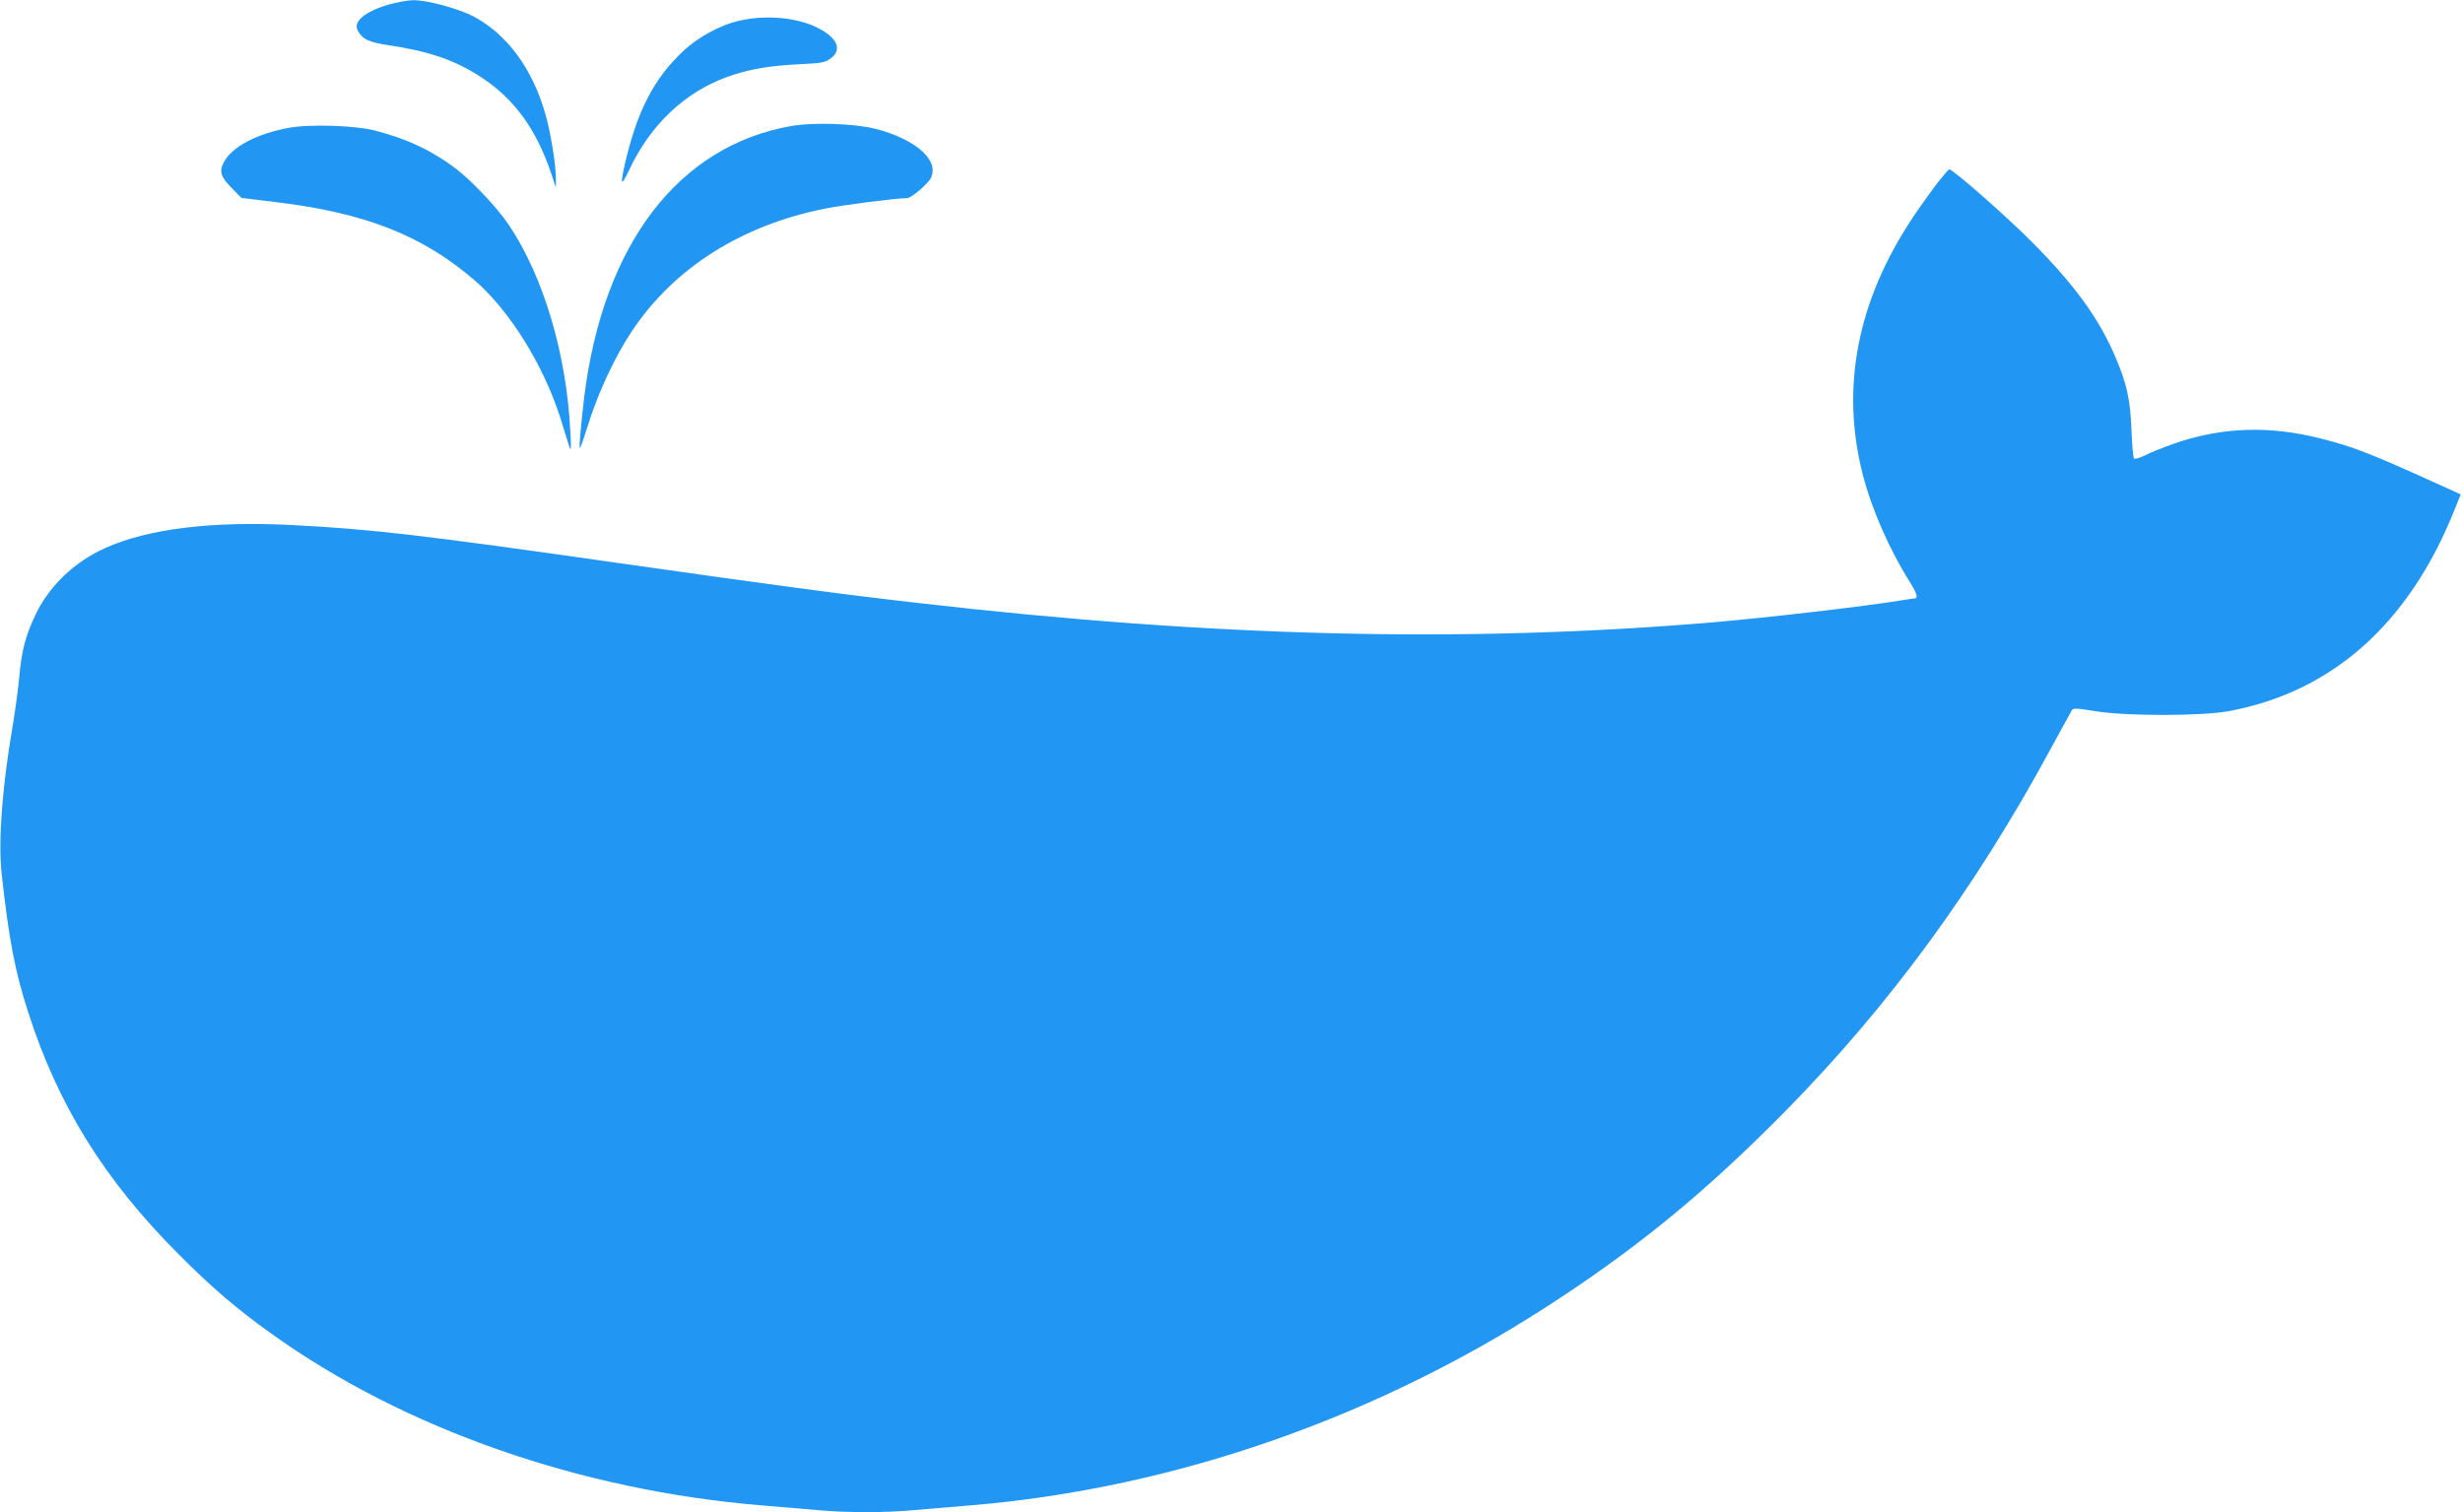 <?xml version="1.0" standalone="no"?>
<!DOCTYPE svg PUBLIC "-//W3C//DTD SVG 20010904//EN"
 "http://www.w3.org/TR/2001/REC-SVG-20010904/DTD/svg10.dtd">
<svg version="1.0" xmlns="http://www.w3.org/2000/svg"
 width="1280pt" height="786pt" viewBox="0 0 1280 786"
 preserveAspectRatio="xMidYMid meet">
<g transform="translate(0,786) scale(0.1,-0.1)"
fill="#2196f3" stroke="none">
<path d="M2019 7836 c-122 -36 -185 -88 -160 -134 25 -47 56 -61 161 -77 217
-33 348 -79 486 -170 170 -113 282 -269 359 -498 l24 -72 0 44 c1 67 -27 243
-55 339 -67 236 -200 415 -374 507 -81 42 -242 85 -315 84 -27 -1 -84 -11
-126 -23z"/>
<path d="M3850 7754 c-102 -21 -221 -85 -302 -162 -146 -138 -231 -299 -294
-557 -33 -139 -29 -154 16 -58 109 233 287 402 506 482 109 40 221 60 378 67
118 6 134 9 164 31 60 45 34 107 -70 159 -103 52 -262 68 -398 38z"/>
<path d="M4112 7205 c-587 -103 -978 -616 -1076 -1410 -17 -145 -28 -265 -22
-265 2 0 23 60 46 133 51 162 139 349 224 476 218 327 567 549 1000 636 99 20
373 55 429 55 24 0 114 78 127 109 17 43 4 83 -41 129 -51 50 -146 97 -252
123 -109 27 -321 34 -435 14z"/>
<path d="M1498 7195 c-166 -31 -293 -99 -334 -177 -26 -49 -18 -76 39 -134
l52 -53 174 -21 c470 -56 769 -174 1042 -411 181 -158 355 -440 442 -714 19
-60 39 -126 45 -145 10 -29 11 -15 6 75 -19 401 -139 807 -319 1075 -63 94
-197 234 -283 299 -125 92 -244 148 -412 192 -101 27 -344 35 -452 14z"/>
<path d="M10075 6917 c-27 -34 -87 -117 -132 -184 -291 -435 -379 -887 -262
-1341 46 -179 140 -393 246 -560 32 -50 42 -82 26 -82 -5 0 -35 -5 -68 -10
-194 -32 -686 -89 -985 -115 -1285 -108 -2590 -77 -4130 101 -396 45 -745 92
-1560 208 -1009 144 -1280 176 -1694 197 -418 21 -749 -20 -970 -120 -160 -72
-289 -196 -360 -343 -54 -114 -74 -189 -87 -338 -6 -63 -22 -178 -35 -255 -53
-310 -74 -589 -55 -760 38 -343 69 -504 137 -715 156 -486 396 -873 784 -1261
171 -172 301 -283 480 -411 690 -495 1605 -815 2550 -893 102 -8 235 -20 296
-25 141 -13 347 -13 488 0 61 5 194 17 296 25 1069 88 2143 465 3070 1080 435
287 778 573 1170 971 537 546 982 1153 1373 1874 59 107 110 201 114 208 7 12
27 11 118 -4 159 -27 558 -27 700 0 535 100 932 453 1168 1039 l35 87 -41 19
c-429 195 -508 226 -680 270 -270 70 -519 62 -769 -25 -56 -20 -124 -47 -151
-61 -27 -13 -53 -21 -57 -16 -4 4 -10 71 -13 148 -6 159 -24 242 -86 385 -86
200 -212 372 -435 596 -135 135 -407 374 -426 374 -3 0 -27 -28 -55 -63z"/>
</g>
</svg>
